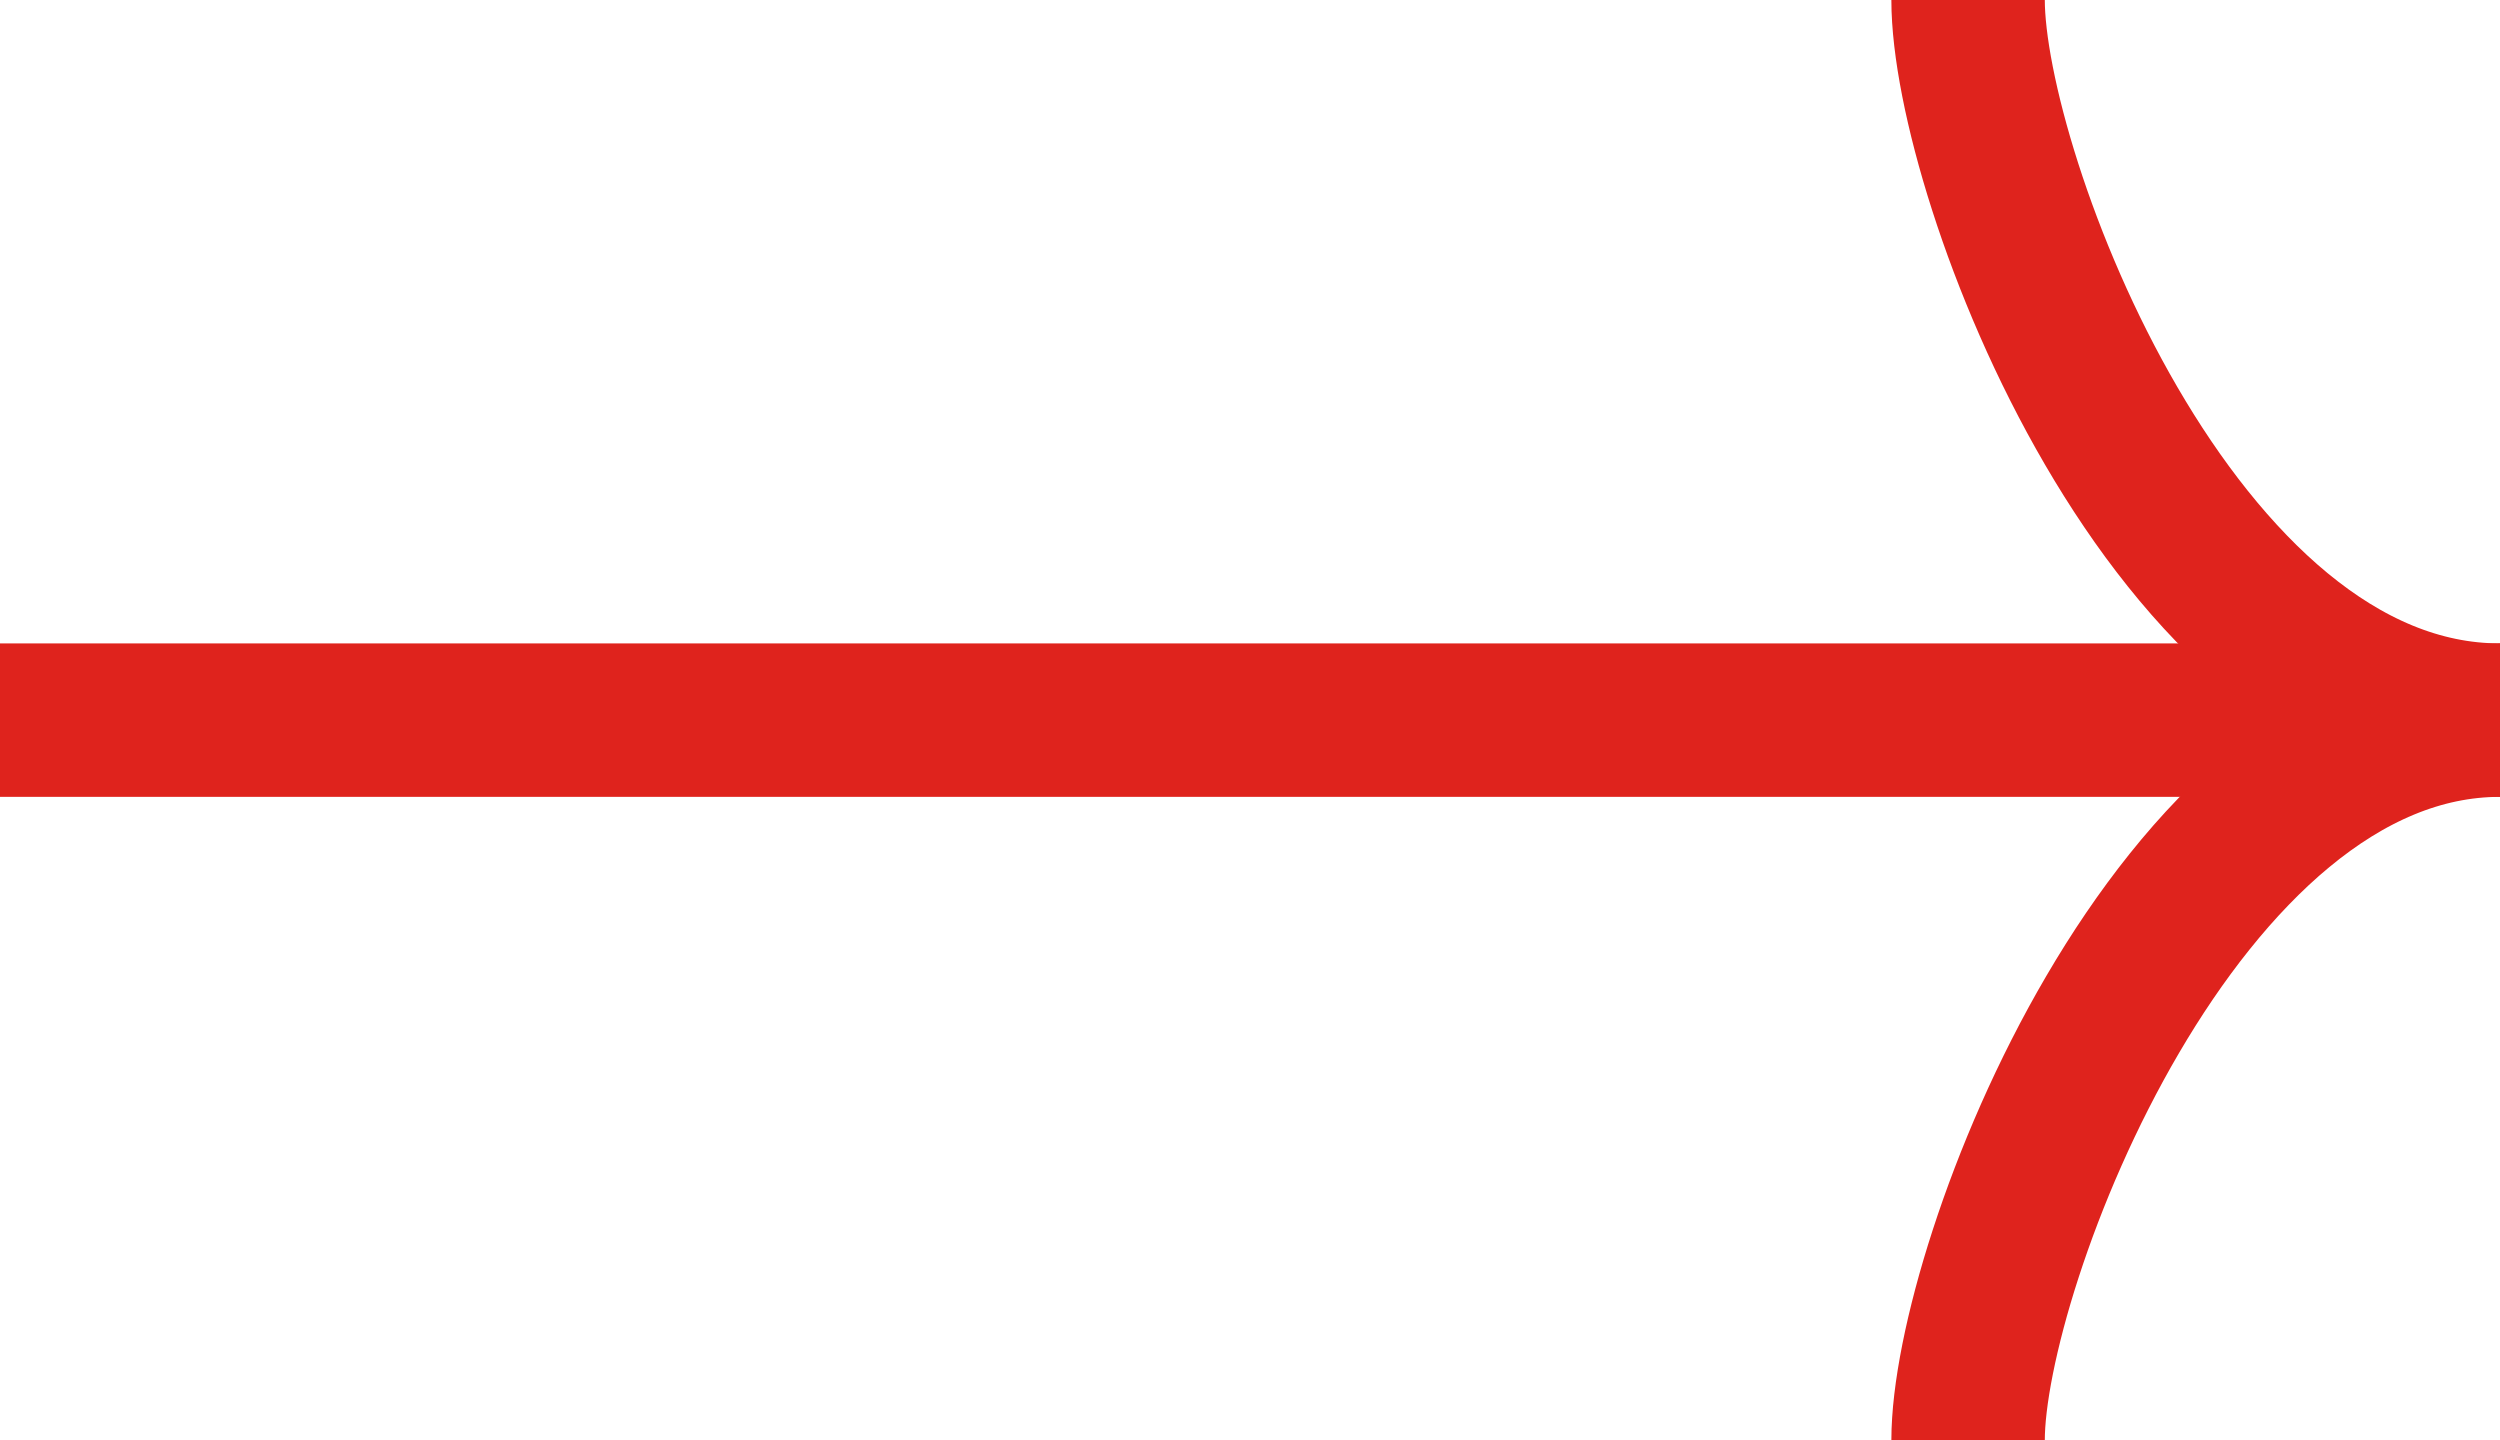 <?xml version="1.0" encoding="utf-8"?>
<!-- Generator: Adobe Illustrator 27.3.1, SVG Export Plug-In . SVG Version: 6.00 Build 0)  -->
<svg version="1.1" id="Layer_1" xmlns="http://www.w3.org/2000/svg" xmlns:xlink="http://www.w3.org/1999/xlink" x="0px" y="0px"
	 viewBox="0 0 61.1 35.2" style="enable-background:new 0 0 61.1 35.2;" xml:space="preserve">
<style type="text/css">
	.st0{fill:none;stroke:#DF231D;stroke-width:3.75;stroke-miterlimit:10;}
</style>
<g>
	<line class="st0" x1="0" y1="17.6" x2="58.9" y2="17.6"/>
	<path class="st0" d="M48.1,0c0,4.3,5,17.6,13,17.6"/>
	<path class="st0" d="M48.1,35.2c0-4.3,5.1-17.6,13-17.6"/>
</g>
</svg>
